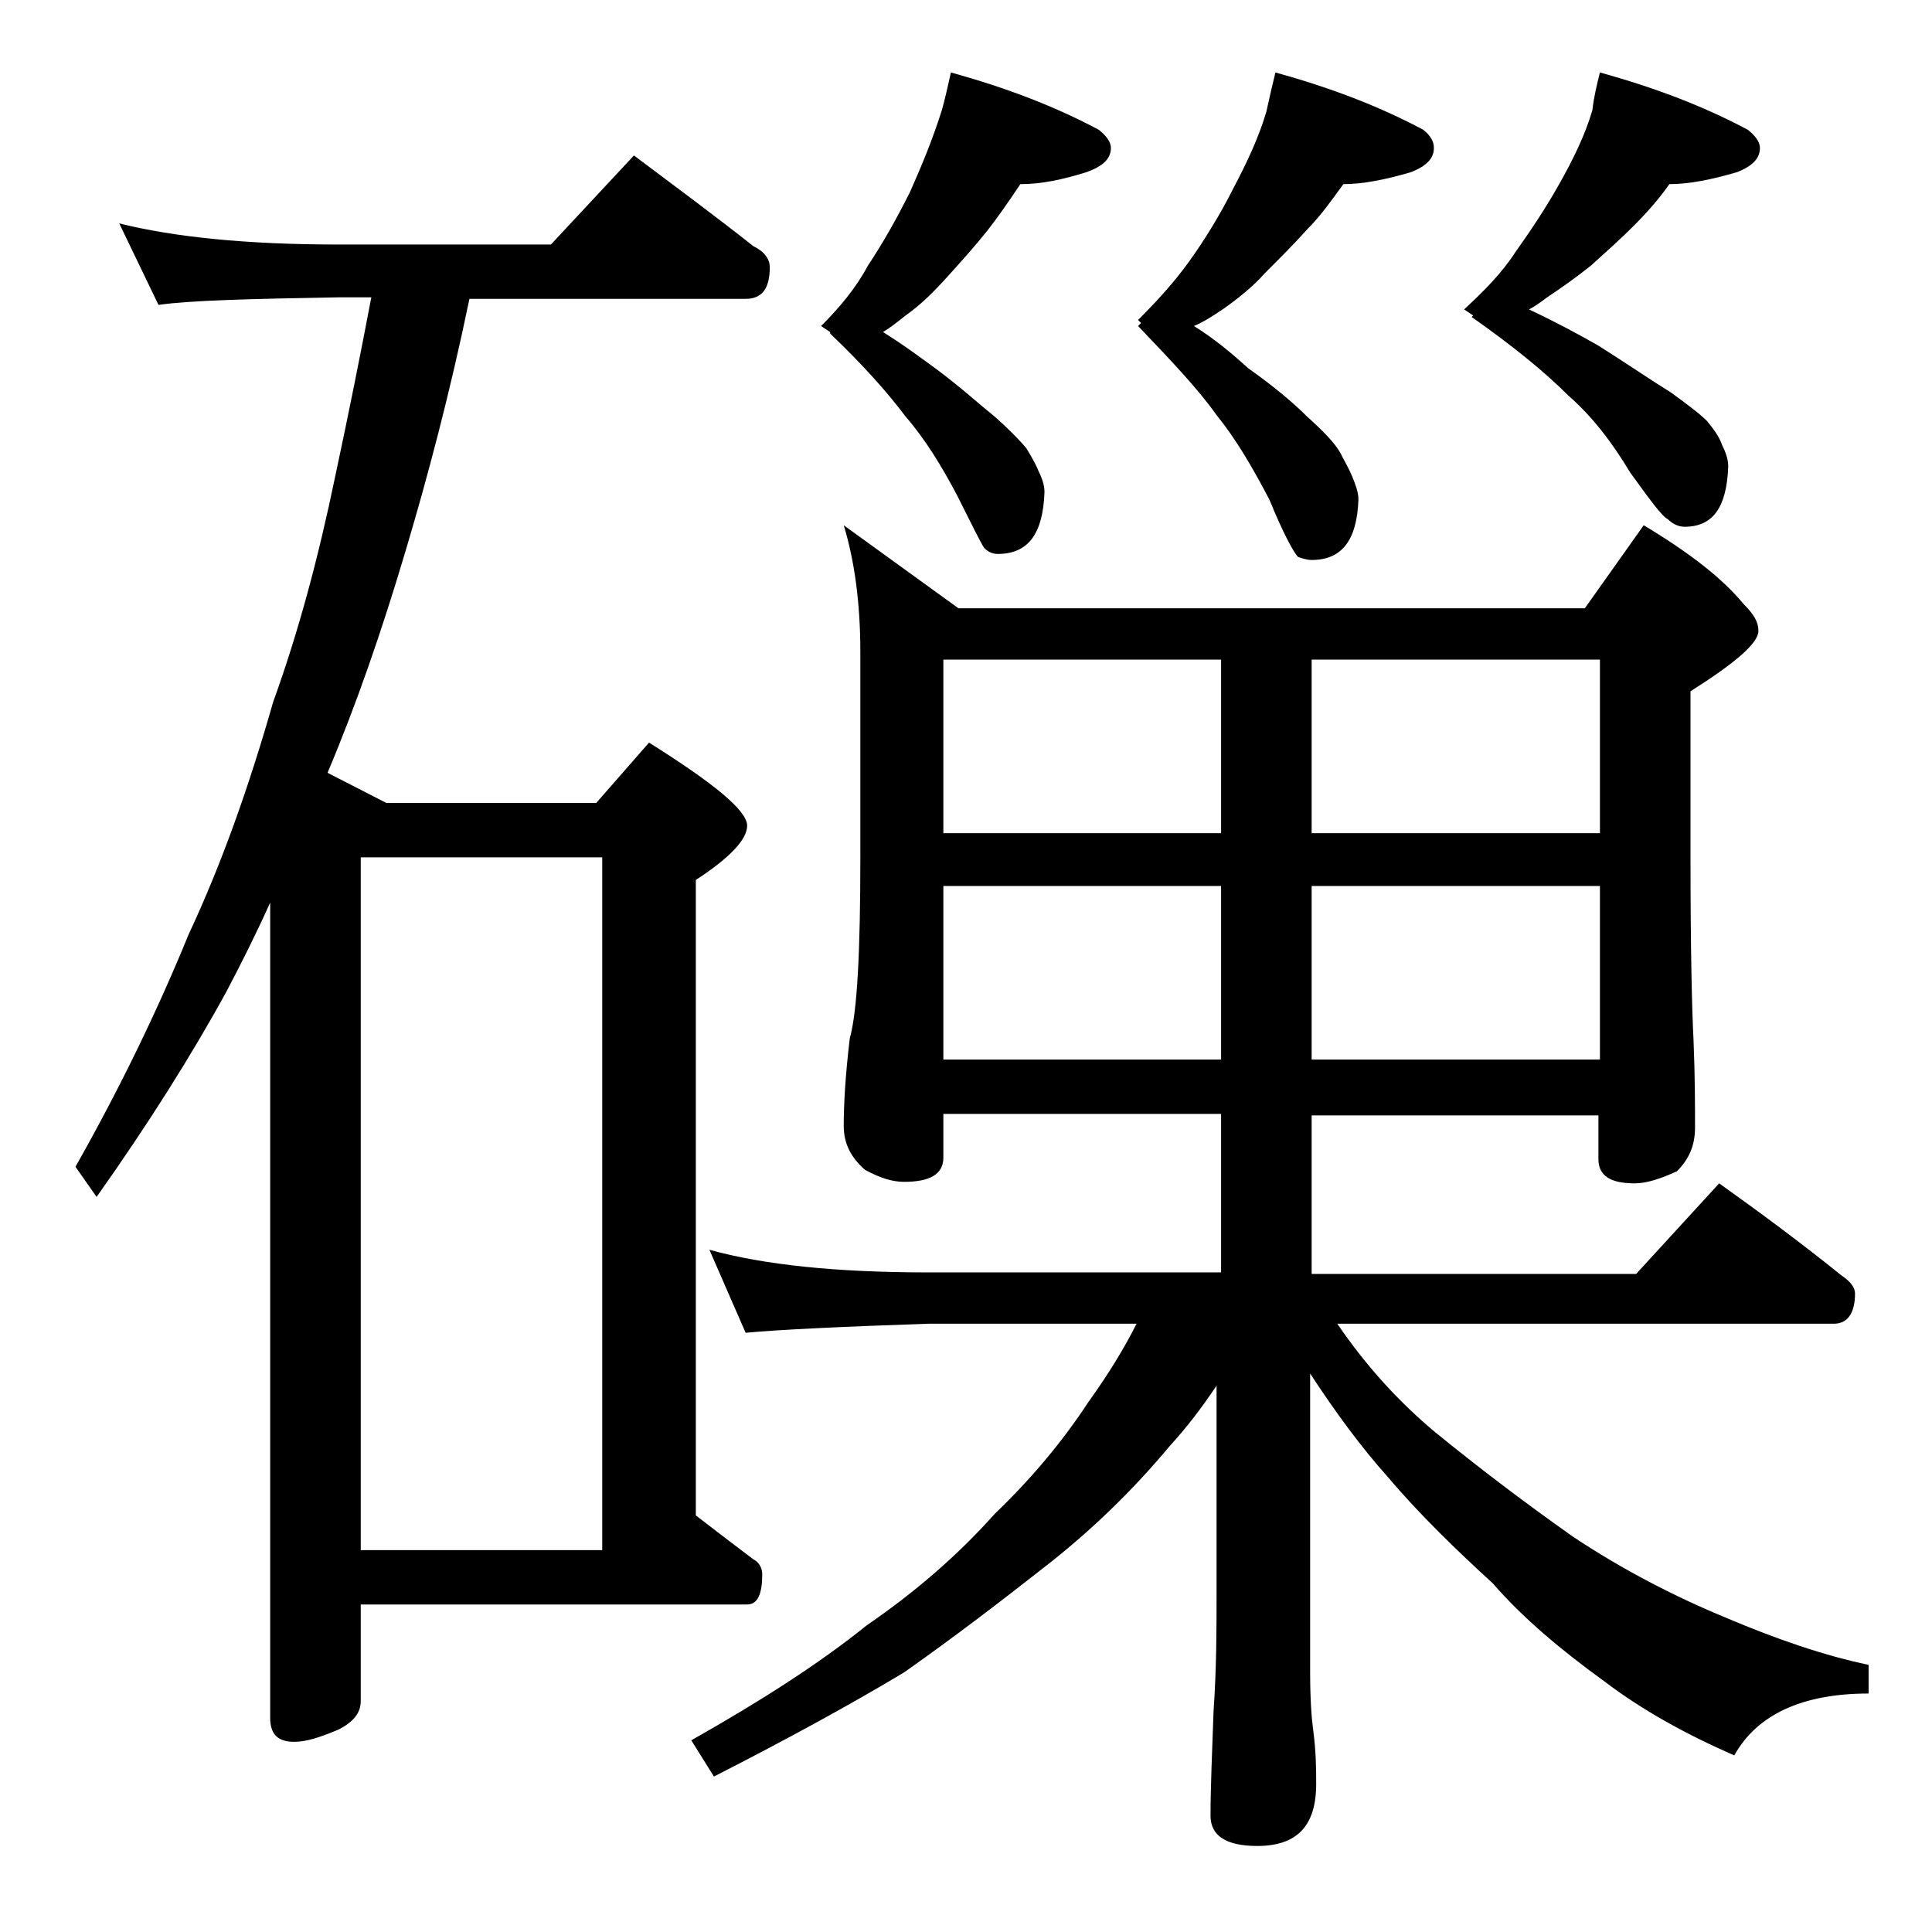 <?xml version="1.0" encoding="utf-8"?>
<!-- Generator: Adobe Illustrator 18.0.0, SVG Export Plug-In . SVG Version: 6.00 Build 0)  -->
<!DOCTYPE svg PUBLIC "-//W3C//DTD SVG 1.1//EN" "http://www.w3.org/Graphics/SVG/1.1/DTD/svg11.dtd">
<svg version="1.1" id="Layer_1" xmlns="http://www.w3.org/2000/svg" xmlns:xlink="http://www.w3.org/1999/xlink" x="0px" y="0px"
	 viewBox="0 0 128 128" enable-background="new 0 0 128 128" xml:space="preserve">
<path d="M7.9,14.8c3.6,0.9,8.4,1.4,14.5,1.4h14.1l5.5-5.9c2.8,2.1,5.5,4.1,7.9,6c0.8,0.4,1.1,0.9,1.1,1.4c0,1.4-0.5,2.1-1.6,2.1
	H31.1c-1.3,6.3-2.8,11.9-4.2,16.6c-1.6,5.4-3.3,10.3-5.2,14.8l3.9,2h13.9l3.5-4c4.3,2.7,6.5,4.5,6.5,5.5c0,0.9-1.1,2.1-3.4,3.6v42.1
	c1.3,1,2.6,2,3.8,2.9c0.4,0.2,0.6,0.6,0.6,1c0,1.3-0.3,2-1,2H23.9v6.4c0,0.8-0.5,1.4-1.5,1.9c-1.2,0.5-2.1,0.8-2.9,0.8
	c-1.1,0-1.6-0.5-1.6-1.6V59.8c-0.9,2-1.9,4-2.9,5.9c-2.3,4.2-5.2,8.8-8.6,13.6l-1.4-2c3-5.3,5.5-10.5,7.5-15.4
	c2.2-4.7,4-9.8,5.6-15.4c1.7-4.7,3-9.6,4.1-14.9c0.9-4.2,1.7-8.2,2.4-11.9h-2.2c-5.8,0.1-9.8,0.2-11.9,0.5L7.9,14.8z M23.9,102.7h16
	V56.8h-16V102.7z M55.9,34.8l7.6,5.5H105l3.9-5.5c3,1.8,5.2,3.5,6.6,5.2c0.7,0.7,1,1.2,1,1.8c0,0.8-1.5,2.1-4.5,4v11
	c0,6.2,0.1,10.2,0.2,12.1c0.1,2.4,0.1,4.3,0.1,5.8c0,1.2-0.4,2.1-1.2,2.9c-1.1,0.5-2,0.8-2.8,0.8c-1.6,0-2.4-0.5-2.4-1.6v-2.9H86.9
	v10.5h21.5l5.5-6c2.8,2,5.5,4,8.1,6.1c0.6,0.4,0.9,0.8,0.9,1.2c0,1.3-0.5,2-1.4,2H88.6c1.9,2.8,4.1,5.2,6.5,7.2
	c2.7,2.2,5.7,4.5,9.1,6.9c3.3,2.2,6.8,4,10.2,5.4c3.3,1.4,6.5,2.5,9.4,3.1v1.9c-4.4,0-7.4,1.4-8.9,4.1c-3.2-1.4-6.1-3-8.6-4.9
	c-2.9-2.1-5.4-4.2-7.4-6.5c-2.4-2.2-4.8-4.5-7-7.1c-1.7-1.9-3.4-4.2-5.1-6.8v19.8c0,1.8,0.1,3.1,0.2,3.8c0.2,1.5,0.2,2.7,0.2,3.6
	c0,2.8-1.3,4.1-3.9,4.1c-2.1,0-3.1-0.7-3.1-2c0-1.8,0.1-4.1,0.2-6.9c0.2-2.9,0.2-5.5,0.2-7.6v-14c-1,1.5-2,2.8-3.1,4
	c-2.5,3-5.3,5.7-8.4,8.1c-2.8,2.2-5.8,4.5-9.2,6.9c-3.5,2.1-7.7,4.4-12.6,6.9l-1.5-2.4c4.6-2.6,8.5-5.1,11.6-7.6
	c3.2-2.2,6-4.6,8.5-7.4c2.4-2.3,4.5-4.8,6.2-7.4c1.3-1.8,2.4-3.6,3.2-5.2H61.5c-5.9,0.2-10,0.4-12.1,0.6L47,82.8
	c3.6,1,8.4,1.5,14.5,1.5h19.4V73.8H62.5v2.9c0,1.1-0.9,1.6-2.6,1.6c-0.7,0-1.5-0.2-2.6-0.8c-0.9-0.8-1.4-1.7-1.4-2.9
	c0-1.4,0.1-3.3,0.4-5.8C56.8,67,57,63,57,56.8V43.2C57,39.9,56.6,37.1,55.9,34.8z M63,4.8c3.6,1,6.8,2.2,9.8,3.8
	c0.5,0.4,0.8,0.8,0.8,1.2c0,0.7-0.5,1.2-1.6,1.6c-1.6,0.5-3,0.8-4.4,0.8c-0.8,1.2-1.5,2.2-2.2,3.1c-0.8,1-1.7,2-2.6,3
	c-0.9,1-1.8,1.9-2.8,2.6c-0.5,0.4-1,0.8-1.5,1.1c1.3,0.8,2.5,1.7,3.6,2.5c1.6,1.2,2.8,2.3,3.8,3.1c0.9,0.8,1.6,1.5,2.1,2.1
	c0.3,0.5,0.6,1,0.8,1.5c0.2,0.4,0.4,0.9,0.4,1.4c-0.1,2.8-1.1,4.1-3.1,4.1c-0.3,0-0.6-0.1-0.9-0.4c-0.2-0.3-0.8-1.5-1.8-3.5
	c-1-1.9-2.1-3.7-3.4-5.2c-1.2-1.6-2.8-3.4-5-5.5L55,22l-0.6-0.4c1.2-1.2,2.3-2.5,3.1-4c1-1.5,1.9-3.1,2.8-4.9
	c0.8-1.8,1.5-3.5,2.1-5.4C62.6,6.6,62.8,5.7,63,4.8z M62.5,55.2h18.4V43.7H62.5V55.2z M62.5,70.2h18.4V58.7H62.5V70.2z M84.5,4.8
	c3.6,1,6.8,2.2,9.8,3.8C94.8,9,95,9.4,95,9.8c0,0.7-0.5,1.2-1.5,1.6c-1.7,0.5-3.2,0.8-4.5,0.8c-0.8,1.1-1.5,2.1-2.4,3
	c-0.8,0.9-1.8,1.9-2.8,2.9C83,19,82,19.8,81,20.5c-0.6,0.4-1.2,0.8-1.9,1.1c1.3,0.8,2.5,1.8,3.6,2.8c1.7,1.2,3,2.3,3.9,3.2
	c1,0.9,1.8,1.7,2.2,2.4c0.3,0.6,0.6,1.1,0.8,1.6c0.2,0.5,0.4,1,0.4,1.5c-0.1,2.7-1.1,4-3.1,4c-0.3,0-0.6-0.1-0.9-0.2
	c-0.3-0.3-1-1.6-1.9-3.8c-1.1-2.1-2.2-4-3.5-5.6c-1.2-1.7-3-3.6-5.2-5.9l0.2-0.2l-0.2-0.2c1.2-1.2,2.4-2.5,3.4-3.9
	c1-1.4,2-3,2.9-4.8c0.9-1.7,1.7-3.4,2.2-5.1C84.1,6.5,84.3,5.6,84.5,4.8z M86.9,43.7v11.5H106V43.7H86.9z M86.9,58.7v11.5H106V58.7
	H86.9z M106,4.8c3.6,1,6.8,2.2,9.8,3.8c0.5,0.4,0.8,0.8,0.8,1.2c0,0.7-0.5,1.2-1.5,1.6c-1.7,0.5-3.2,0.8-4.5,0.8
	c-0.7,1-1.5,1.9-2.4,2.8c-0.8,0.8-1.8,1.7-2.8,2.6c-1,0.8-2,1.5-2.9,2.1c-0.4,0.3-0.8,0.6-1.2,0.8c1.7,0.8,3.2,1.6,4.6,2.4
	c1.9,1.2,3.5,2.3,4.8,3.1c1.1,0.8,1.9,1.4,2.4,1.9c0.4,0.5,0.8,1,1,1.6c0.2,0.4,0.4,0.9,0.4,1.4c-0.1,2.7-1,4-2.9,4
	c-0.4,0-0.8-0.2-1.1-0.5c-0.4-0.2-1.2-1.3-2.5-3.1c-1.2-2-2.5-3.7-4.1-5.1c-1.6-1.6-3.7-3.3-6.4-5.2l0.1-0.1l-0.6-0.4
	c1.3-1.2,2.5-2.4,3.4-3.8c1-1.4,2-2.9,2.9-4.5c0.9-1.6,1.7-3.2,2.2-4.9C105.6,6.4,105.8,5.6,106,4.8z"/>
</svg>
